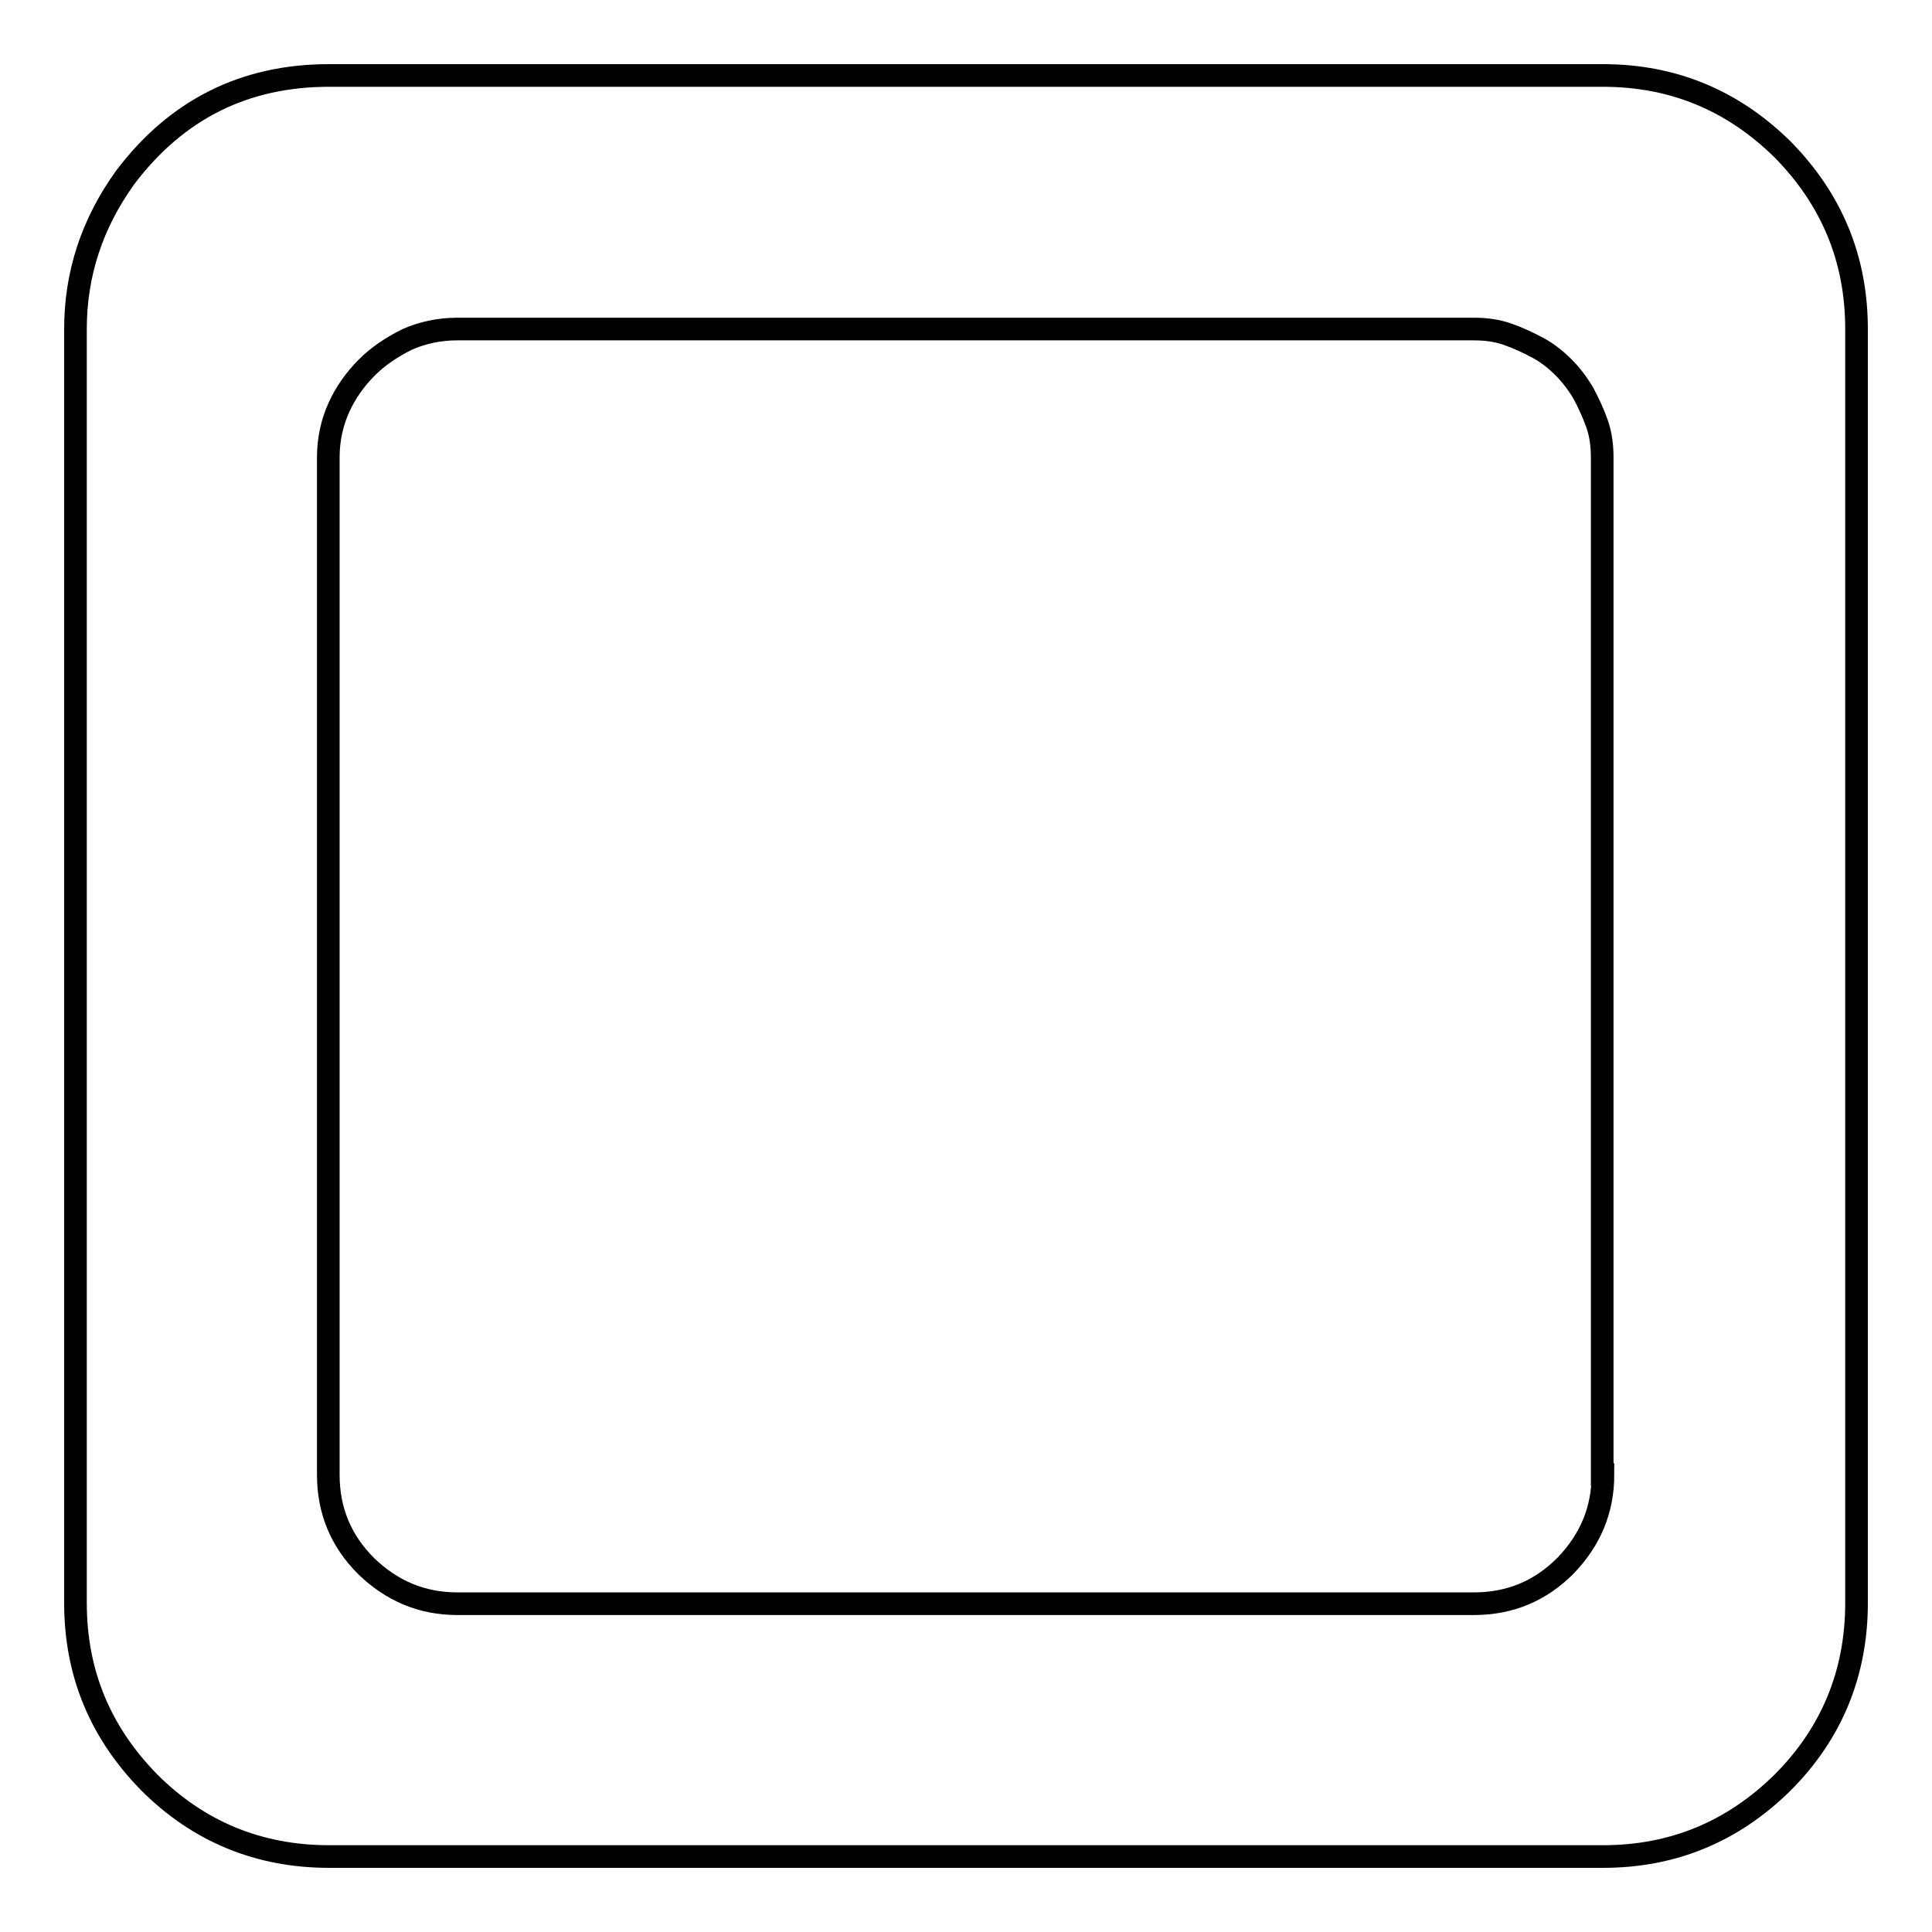 <?xml version="1.0" encoding="utf-8"?>
<!-- Svg Vector Icons : http://www.onlinewebfonts.com/icon -->
<!DOCTYPE svg PUBLIC "-//W3C//DTD SVG 1.1//EN" "http://www.w3.org/Graphics/SVG/1.1/DTD/svg11.dtd">
<svg version="1.1" xmlns="http://www.w3.org/2000/svg" xmlns:xlink="http://www.w3.org/1999/xlink" x="0px" y="0px" viewBox="0 0 256 256" enable-background="new 0 0 256 256" xml:space="preserve">
<g><g><path stroke-width="3" fill-opacity="0" stroke="#000000"  d="M212.4,10H43.6c-11.2,0-20.2,4.5-27,13.5C12.2,29.6,10,36.3,10,43.6v168.8c0,9.3,3.3,17.2,9.8,23.8c6.5,6.5,14.5,9.8,23.8,9.8h168.8c9.3,0,17.2-3.3,23.8-9.8c6.5-6.5,9.8-14.5,9.8-23.8V43.6c0-9.3-3.3-17.2-9.8-23.8C229.6,13.3,221.7,10,212.4,10L212.4,10z M212.4,195.4c0,4.7-1.7,8.7-5,12.1c-3.3,3.3-7.3,5-12.1,5H60.6c-4.7,0-8.7-1.7-12.1-5c-3.3-3.3-5-7.3-5-12.1V60.6c0-2.4,0.5-4.6,1.4-6.6c0.9-2,2.2-3.8,3.7-5.3c1.5-1.5,3.3-2.7,5.3-3.7c2-0.9,4.3-1.4,6.6-1.4h134.8c1.6,0,3.1,0.2,4.5,0.7c1.4,0.5,2.7,1.1,4,1.8c1.3,0.7,2.4,1.6,3.4,2.6c1,1,1.9,2.2,2.6,3.4c0.7,1.3,1.3,2.6,1.8,4c0.5,1.4,0.7,2.9,0.7,4.5V195.4L212.4,195.4z"/></g></g>
</svg>